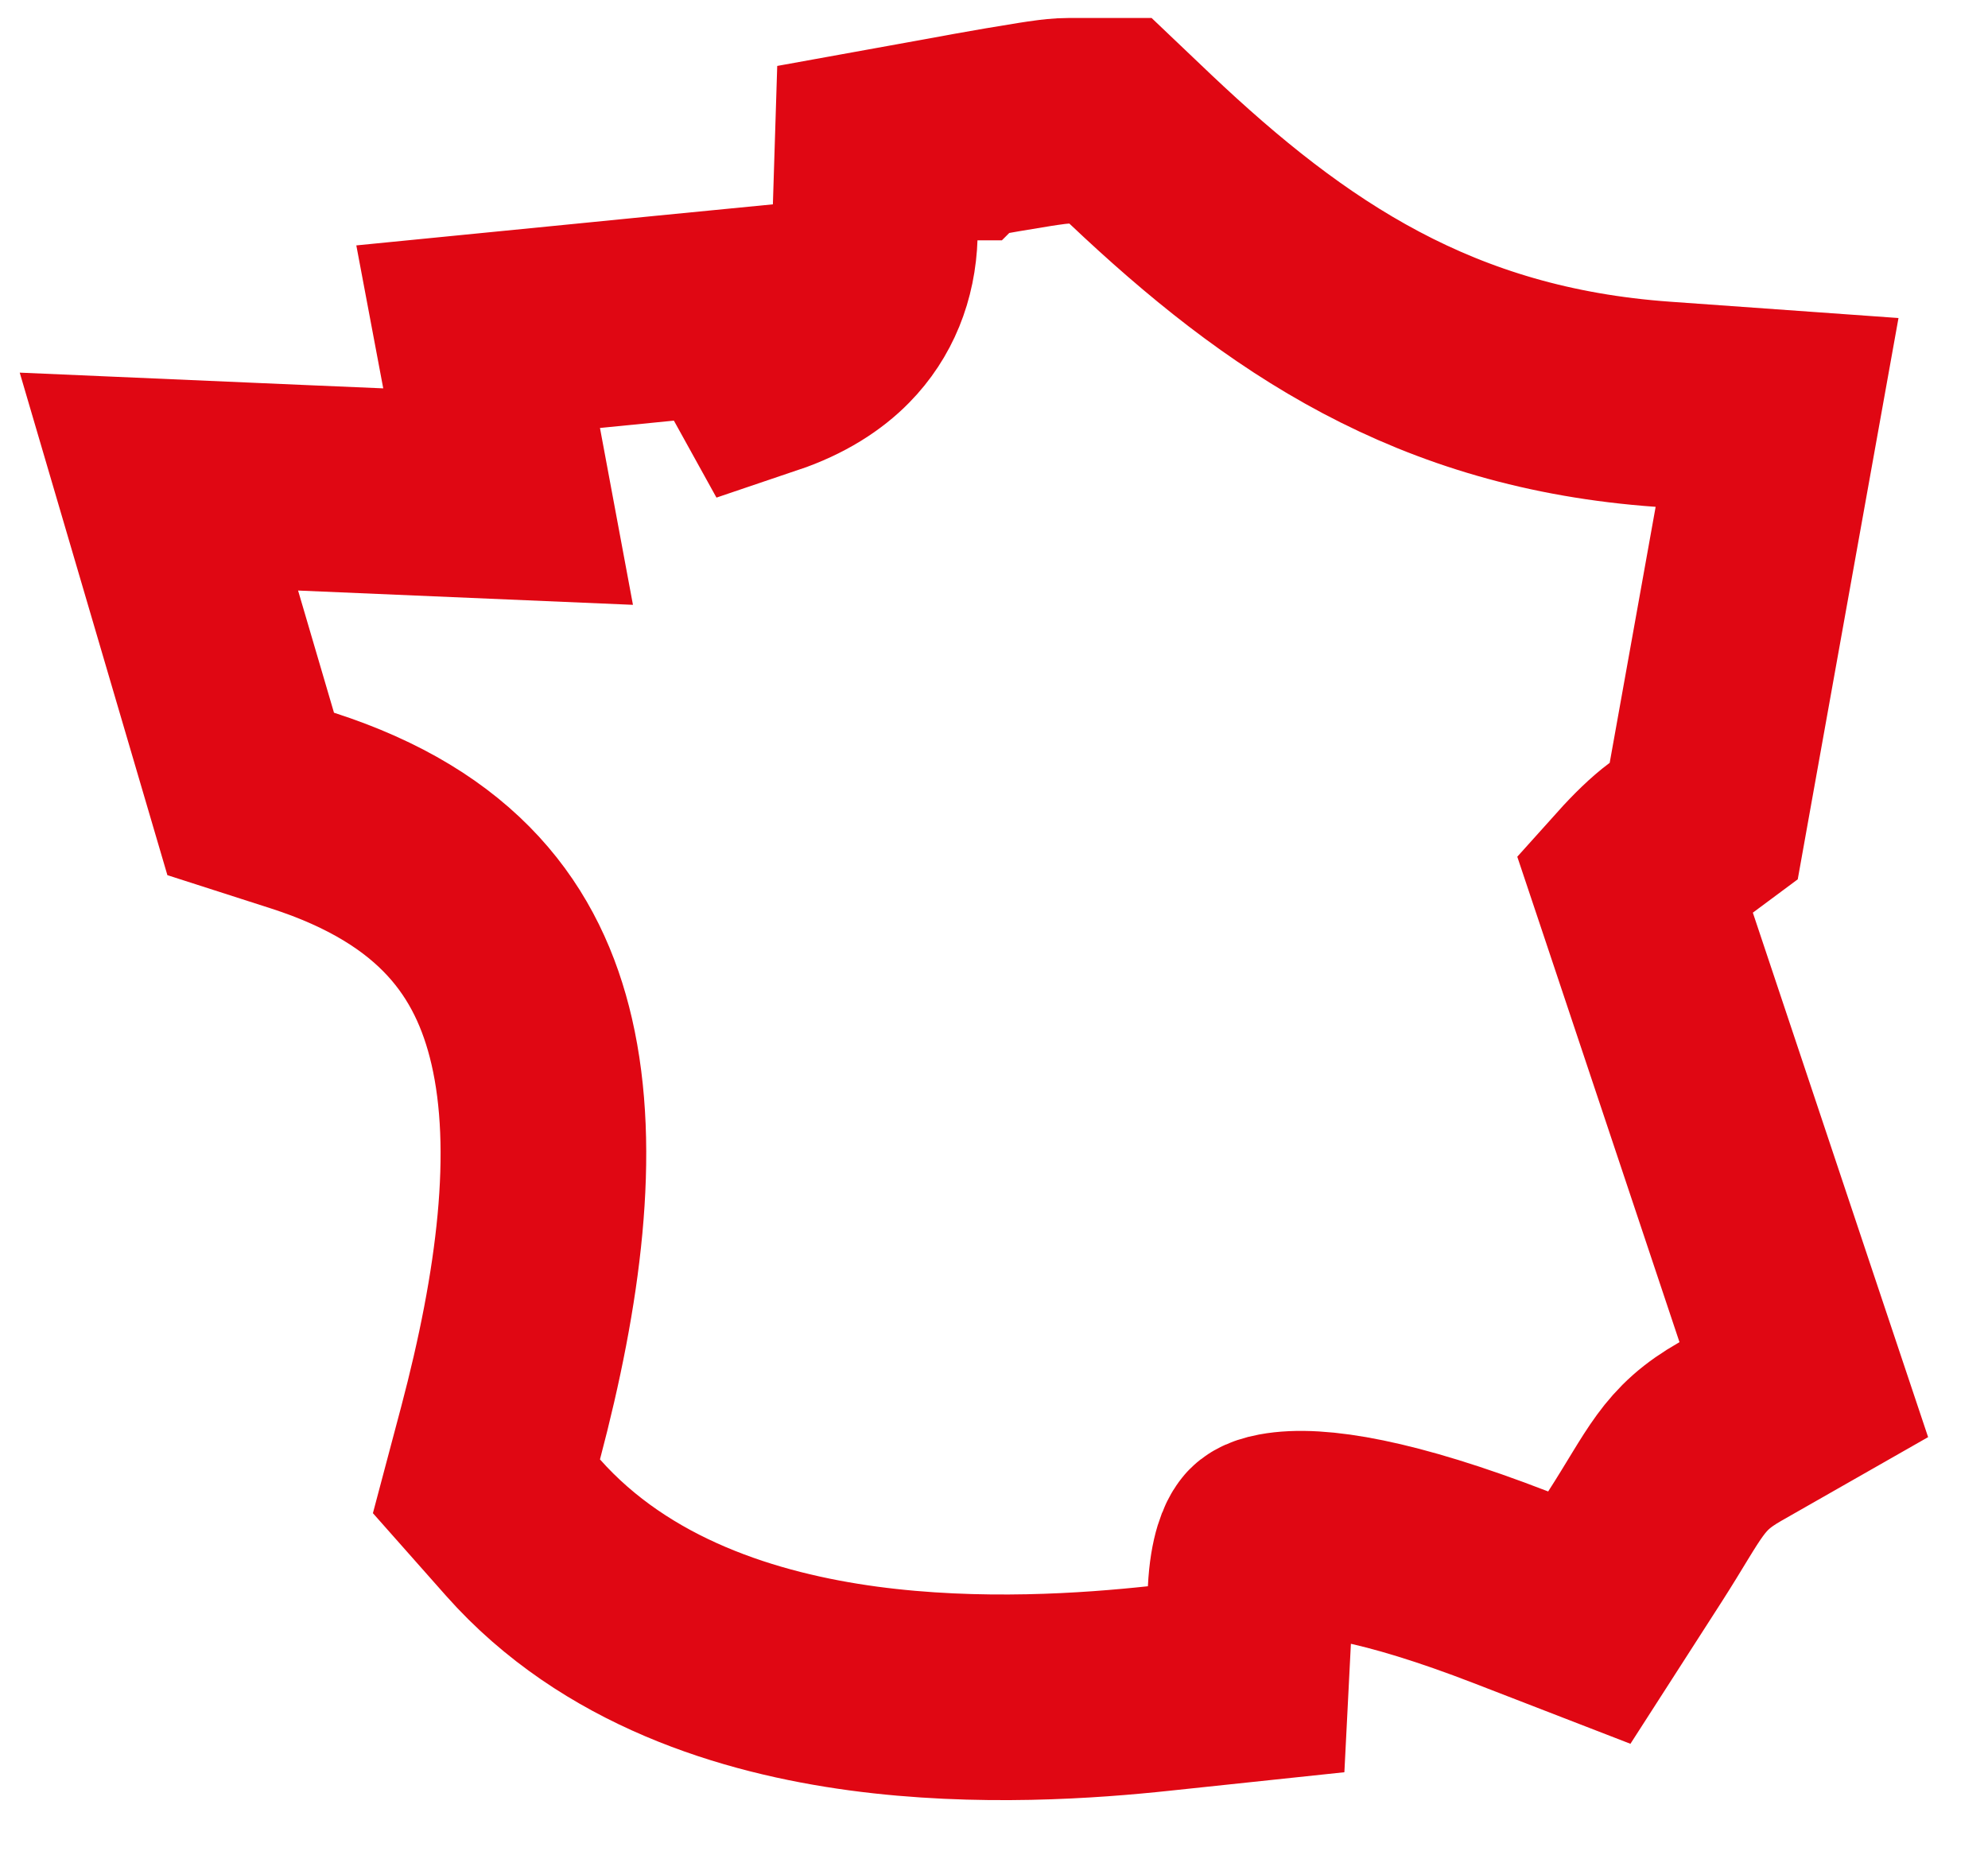 <?xml version="1.0" encoding="UTF-8"?>
<svg xmlns="http://www.w3.org/2000/svg" width="29" height="27" viewBox="0 0 29 27" fill="none">
  <path d="M16.199 1.762L16.632 2.174C18.765 4.193 20.936 5.662 24.258 5.898L25.923 6.017L25.628 7.66L24.958 11.393L24.853 11.979L24.375 12.334C24.212 12.455 24.026 12.636 23.833 12.851L23.92 13.111L25.922 19.105L26.313 20.274L25.243 20.884C24.54 21.284 24.447 21.635 23.846 22.57L23.184 23.6L22.042 23.158C20.256 22.467 19.184 22.302 18.643 22.403C18.446 22.44 18.416 22.493 18.407 22.506C18.374 22.549 18.267 22.73 18.243 23.218L18.178 24.499L16.903 24.634C15.912 24.74 14.278 24.861 12.592 24.634C10.934 24.41 8.986 23.816 7.629 22.286L7.096 21.684L7.302 20.908C7.86 18.797 8.126 16.791 7.756 15.191C7.42 13.738 6.544 12.513 4.413 11.826L3.657 11.583L3.433 10.821L2.909 9.038L2.318 7.026L4.413 7.117L7.413 7.245L7.278 6.521L6.975 4.912L8.605 4.751L9.683 4.644L10.664 4.548L11.142 5.409L11.158 5.438C11.632 5.278 11.966 5.055 12.194 4.822C12.549 4.46 12.744 3.985 12.761 3.434L12.799 2.222L13.993 2.006H13.994C13.994 2.006 13.995 2.005 13.996 2.005C13.999 2.004 14.003 2.003 14.007 2.003C14.016 2.001 14.03 1.999 14.046 1.996C14.08 1.99 14.129 1.981 14.187 1.97C14.304 1.95 14.462 1.921 14.625 1.893C14.787 1.866 14.96 1.837 15.104 1.814C15.175 1.803 15.247 1.792 15.311 1.784C15.339 1.78 15.47 1.762 15.601 1.762H16.199Z" stroke="#E00713" stroke-width="3"></path>
</svg>
